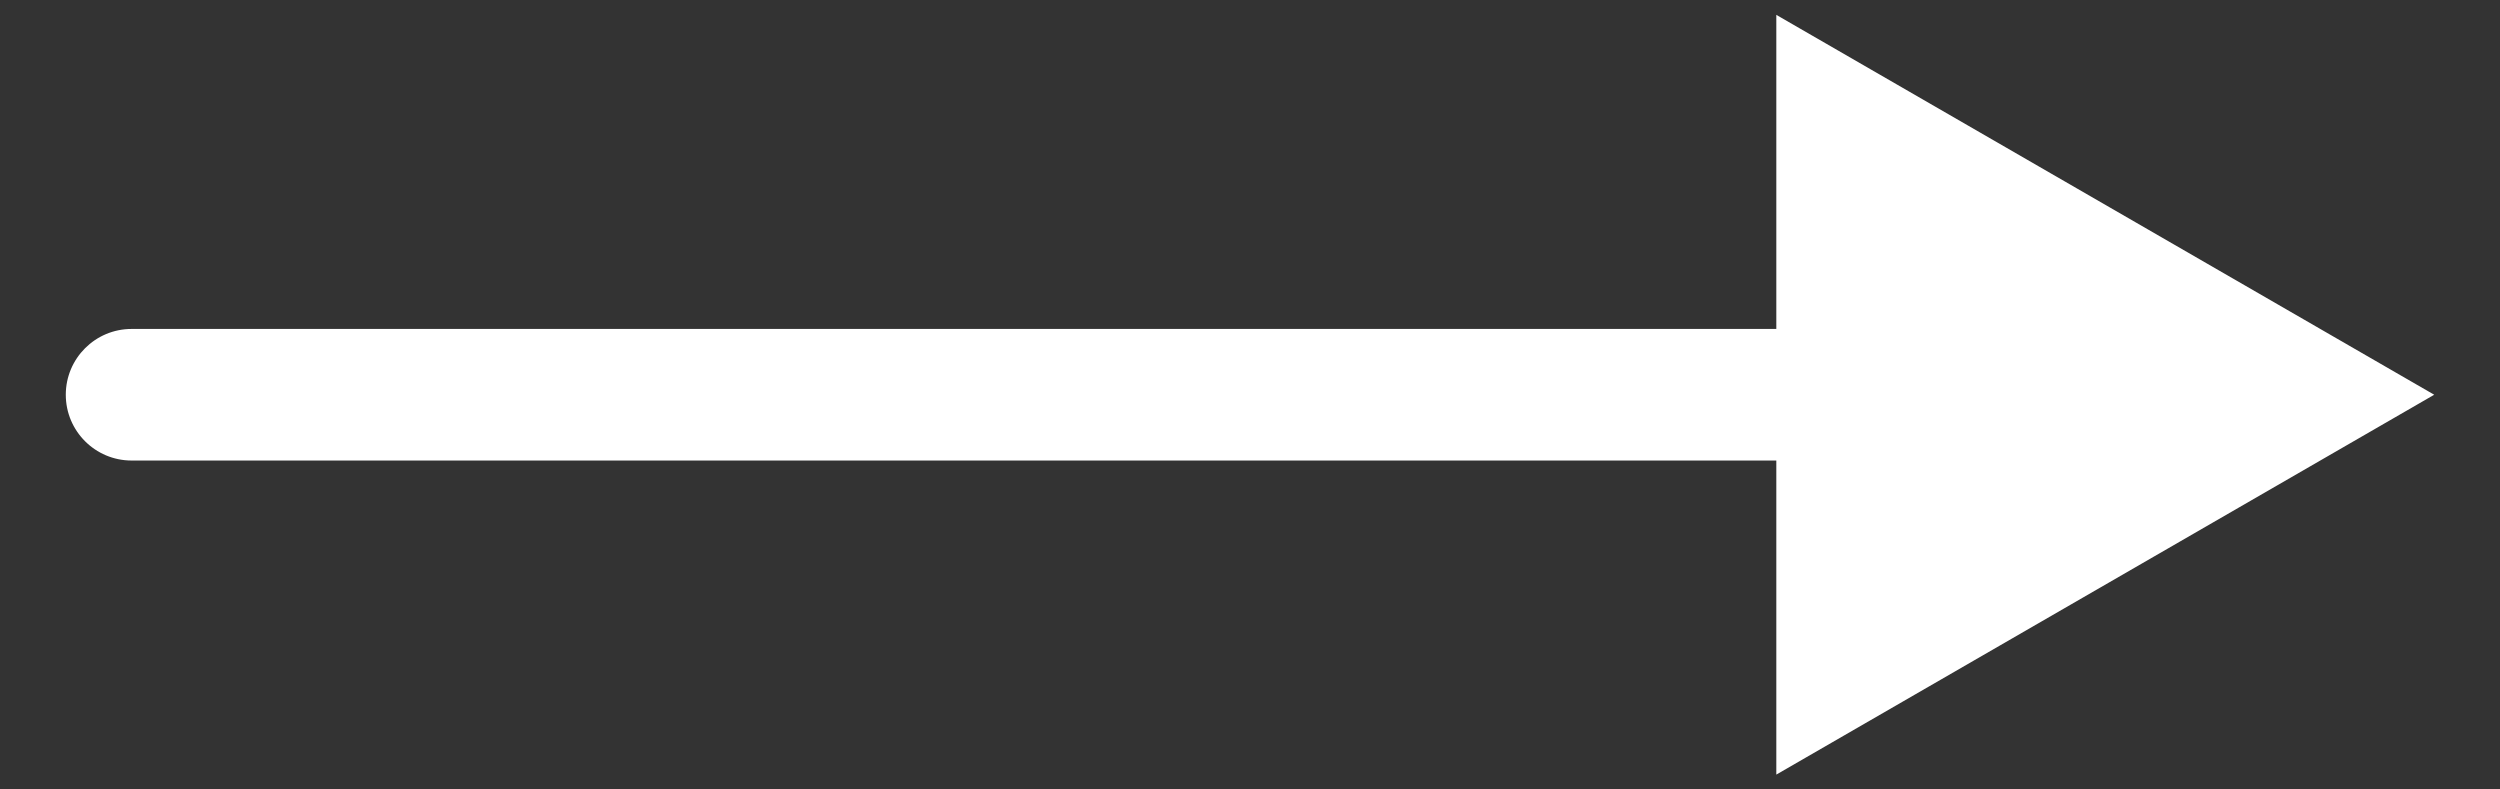 <?xml version="1.0" encoding="UTF-8"?> <svg xmlns="http://www.w3.org/2000/svg" width="19" height="6" viewBox="0 0 19 6" fill="none"><rect x="0" y="0" width="19" height="6" fill="#333333" stroke="none"/><path d="M1 2.5C0.724 2.5 0.5 2.724 0.5 3C0.5 3.276 0.724 3.5 1 3.5V3V2.5ZM18.5 3L13.5 0.113V5.887L18.5 3ZM1 3V3.5H14V3V2.5H1V3Z" fill="white"></path></svg> 